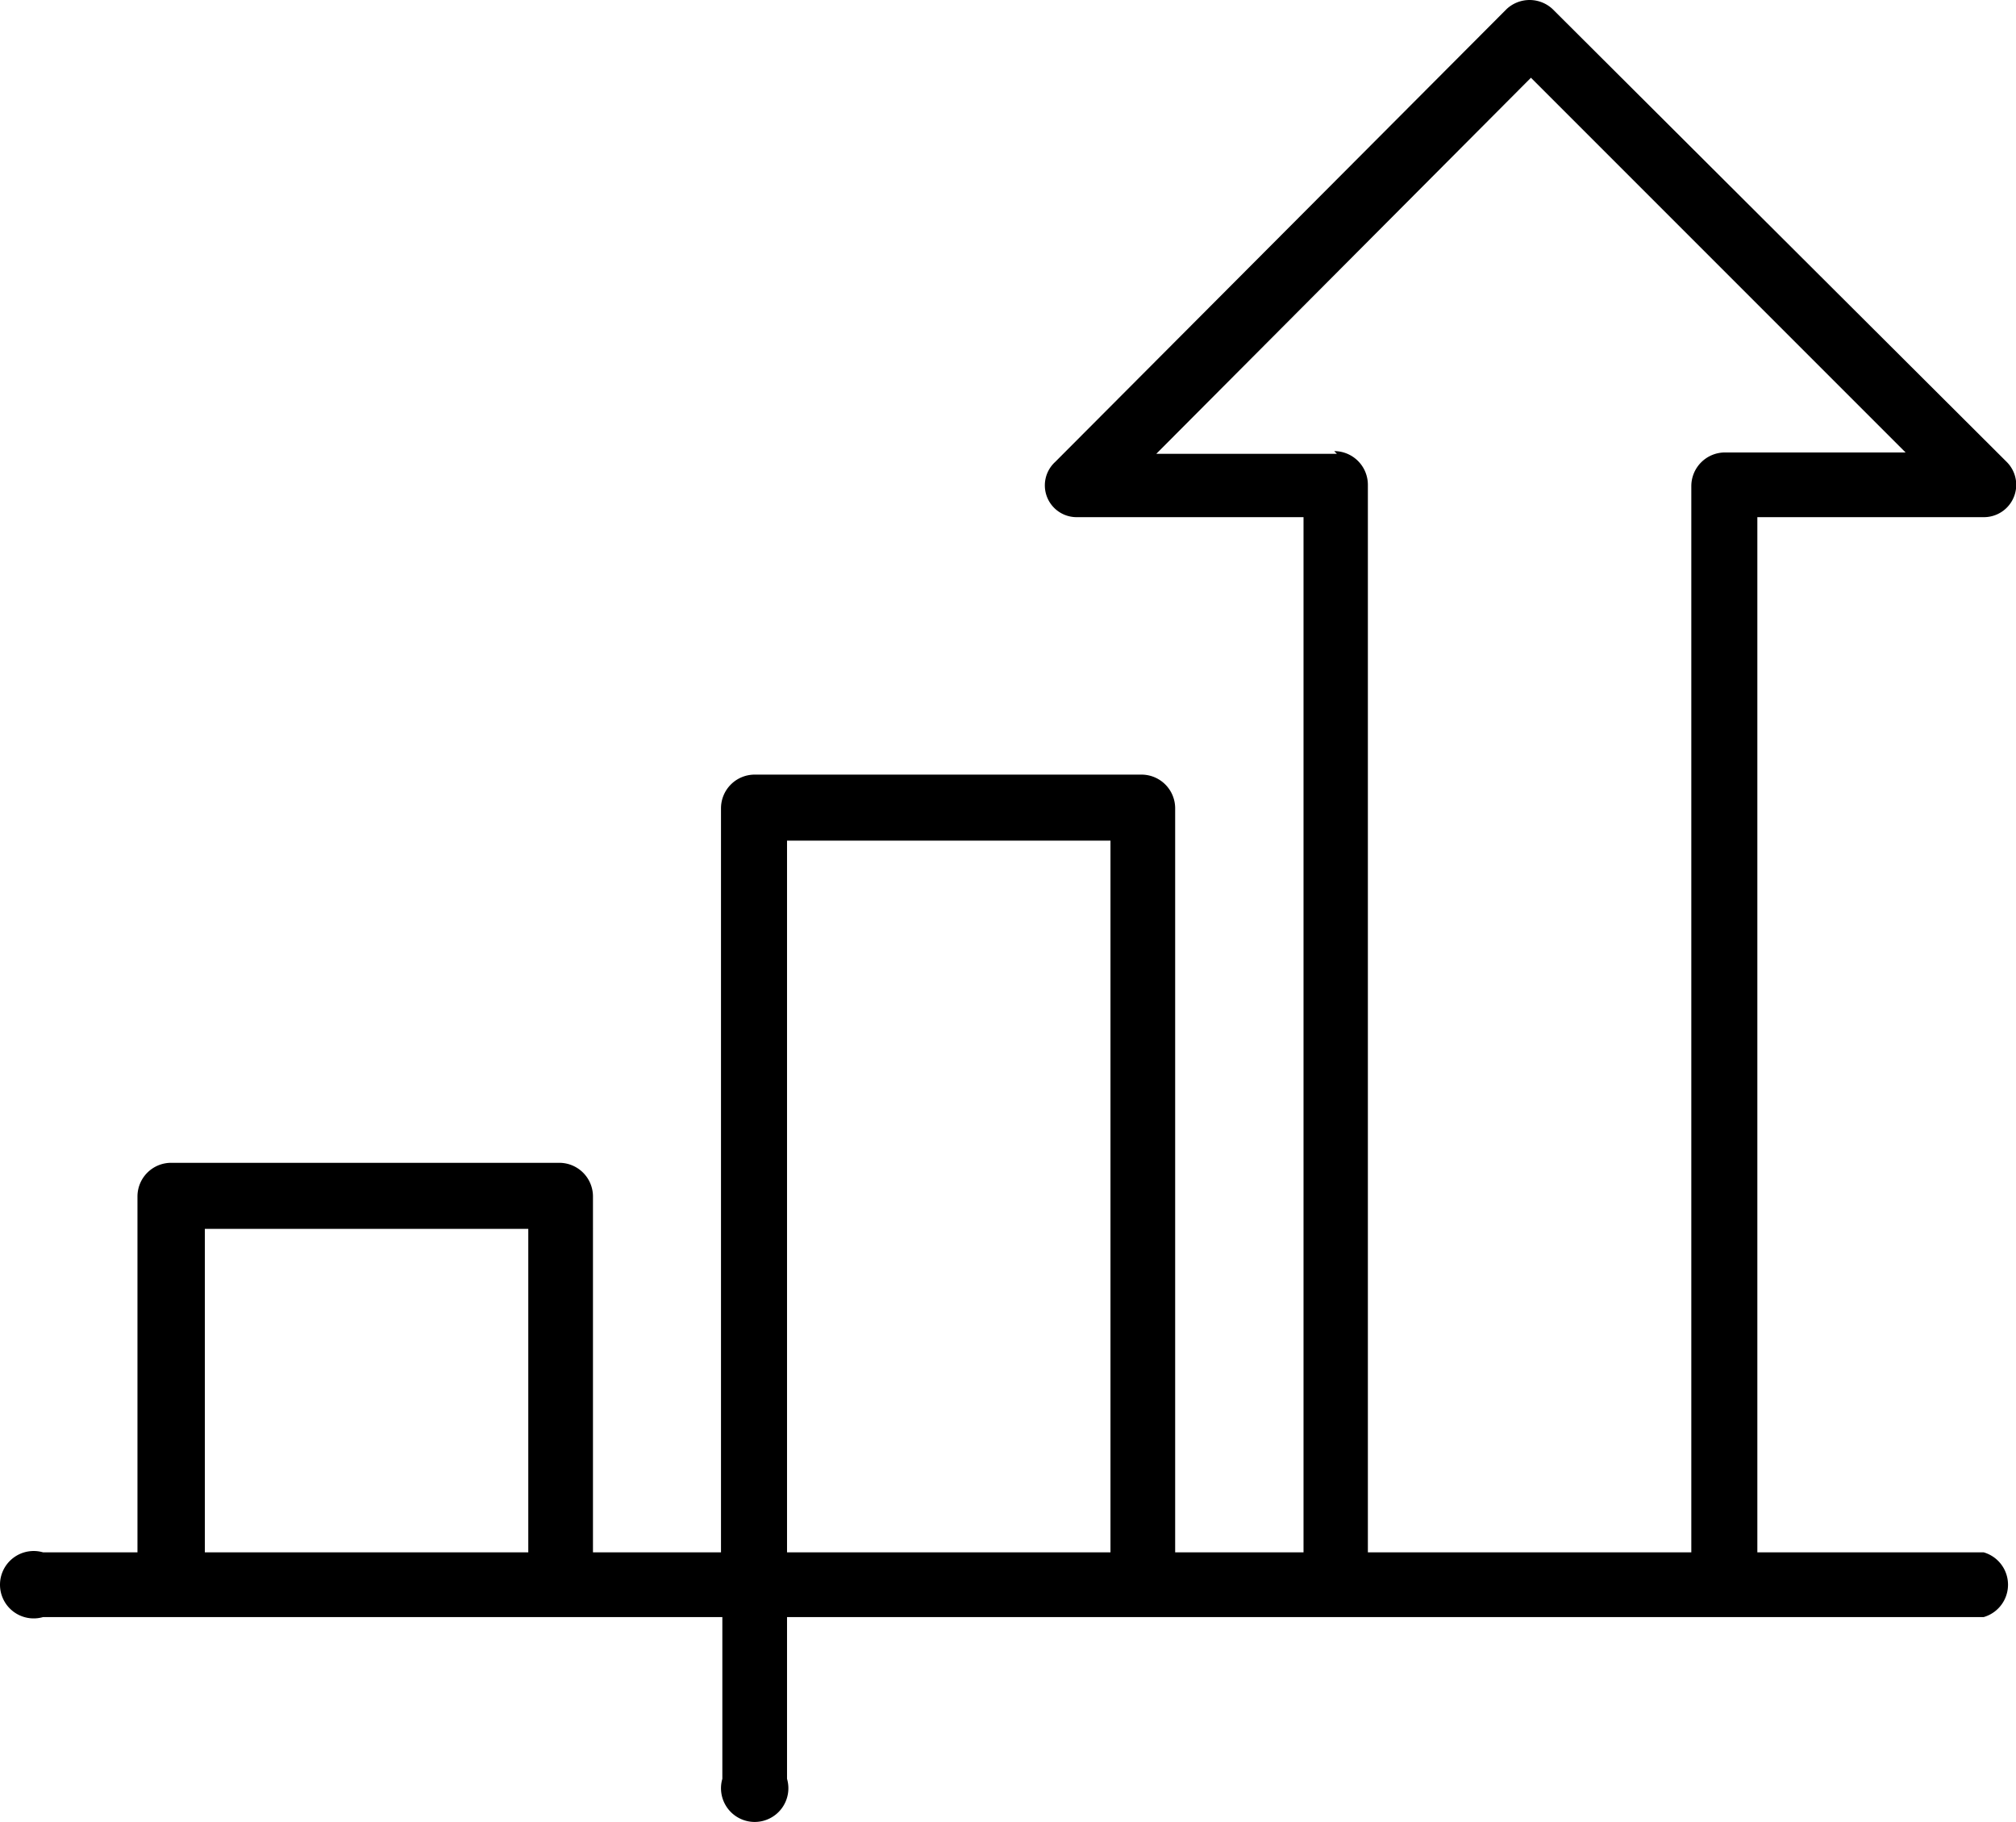 <?xml version="1.0" encoding="UTF-8"?>
<svg xmlns="http://www.w3.org/2000/svg" id="BI" width="59.837" height="54.067" viewBox="0 0 59.837 54.067">
  <path id="BI-2" data-name="BI" d="M60.8,51.2H54.08V20.48H60.8a.959.959,0,0,0,.68-1.64L48,5.4a1,1,0,0,0-1.36,0L33.24,18.84a.943.943,0,0,0,.65,1.64h6.72V51.2H36.8V29.12a1,1,0,0,0-1-1H24.32a1,1,0,0,0-1,1V51.2h-3.8V40.64a1,1,0,0,0-1-1H7a1,1,0,0,0-1,1V51.2H3.2a1,1,0,1,0,0,1.92H23.36v4.8a1,1,0,1,0,1.92,0v-4.8H60.8a1,1,0,0,0,0-1.92M8,41.6h9.6v9.6H8Zm33.6-23H36.24L47.36,7.44,58.48,18.56H53.12a1,1,0,0,0-1,1V51.2h-9.6V19.52a1,1,0,0,0-1-1M25.28,30.08h9.6V51.2h-9.6Z" transform="translate(-1.92 -5.133)"></path>
</svg>
